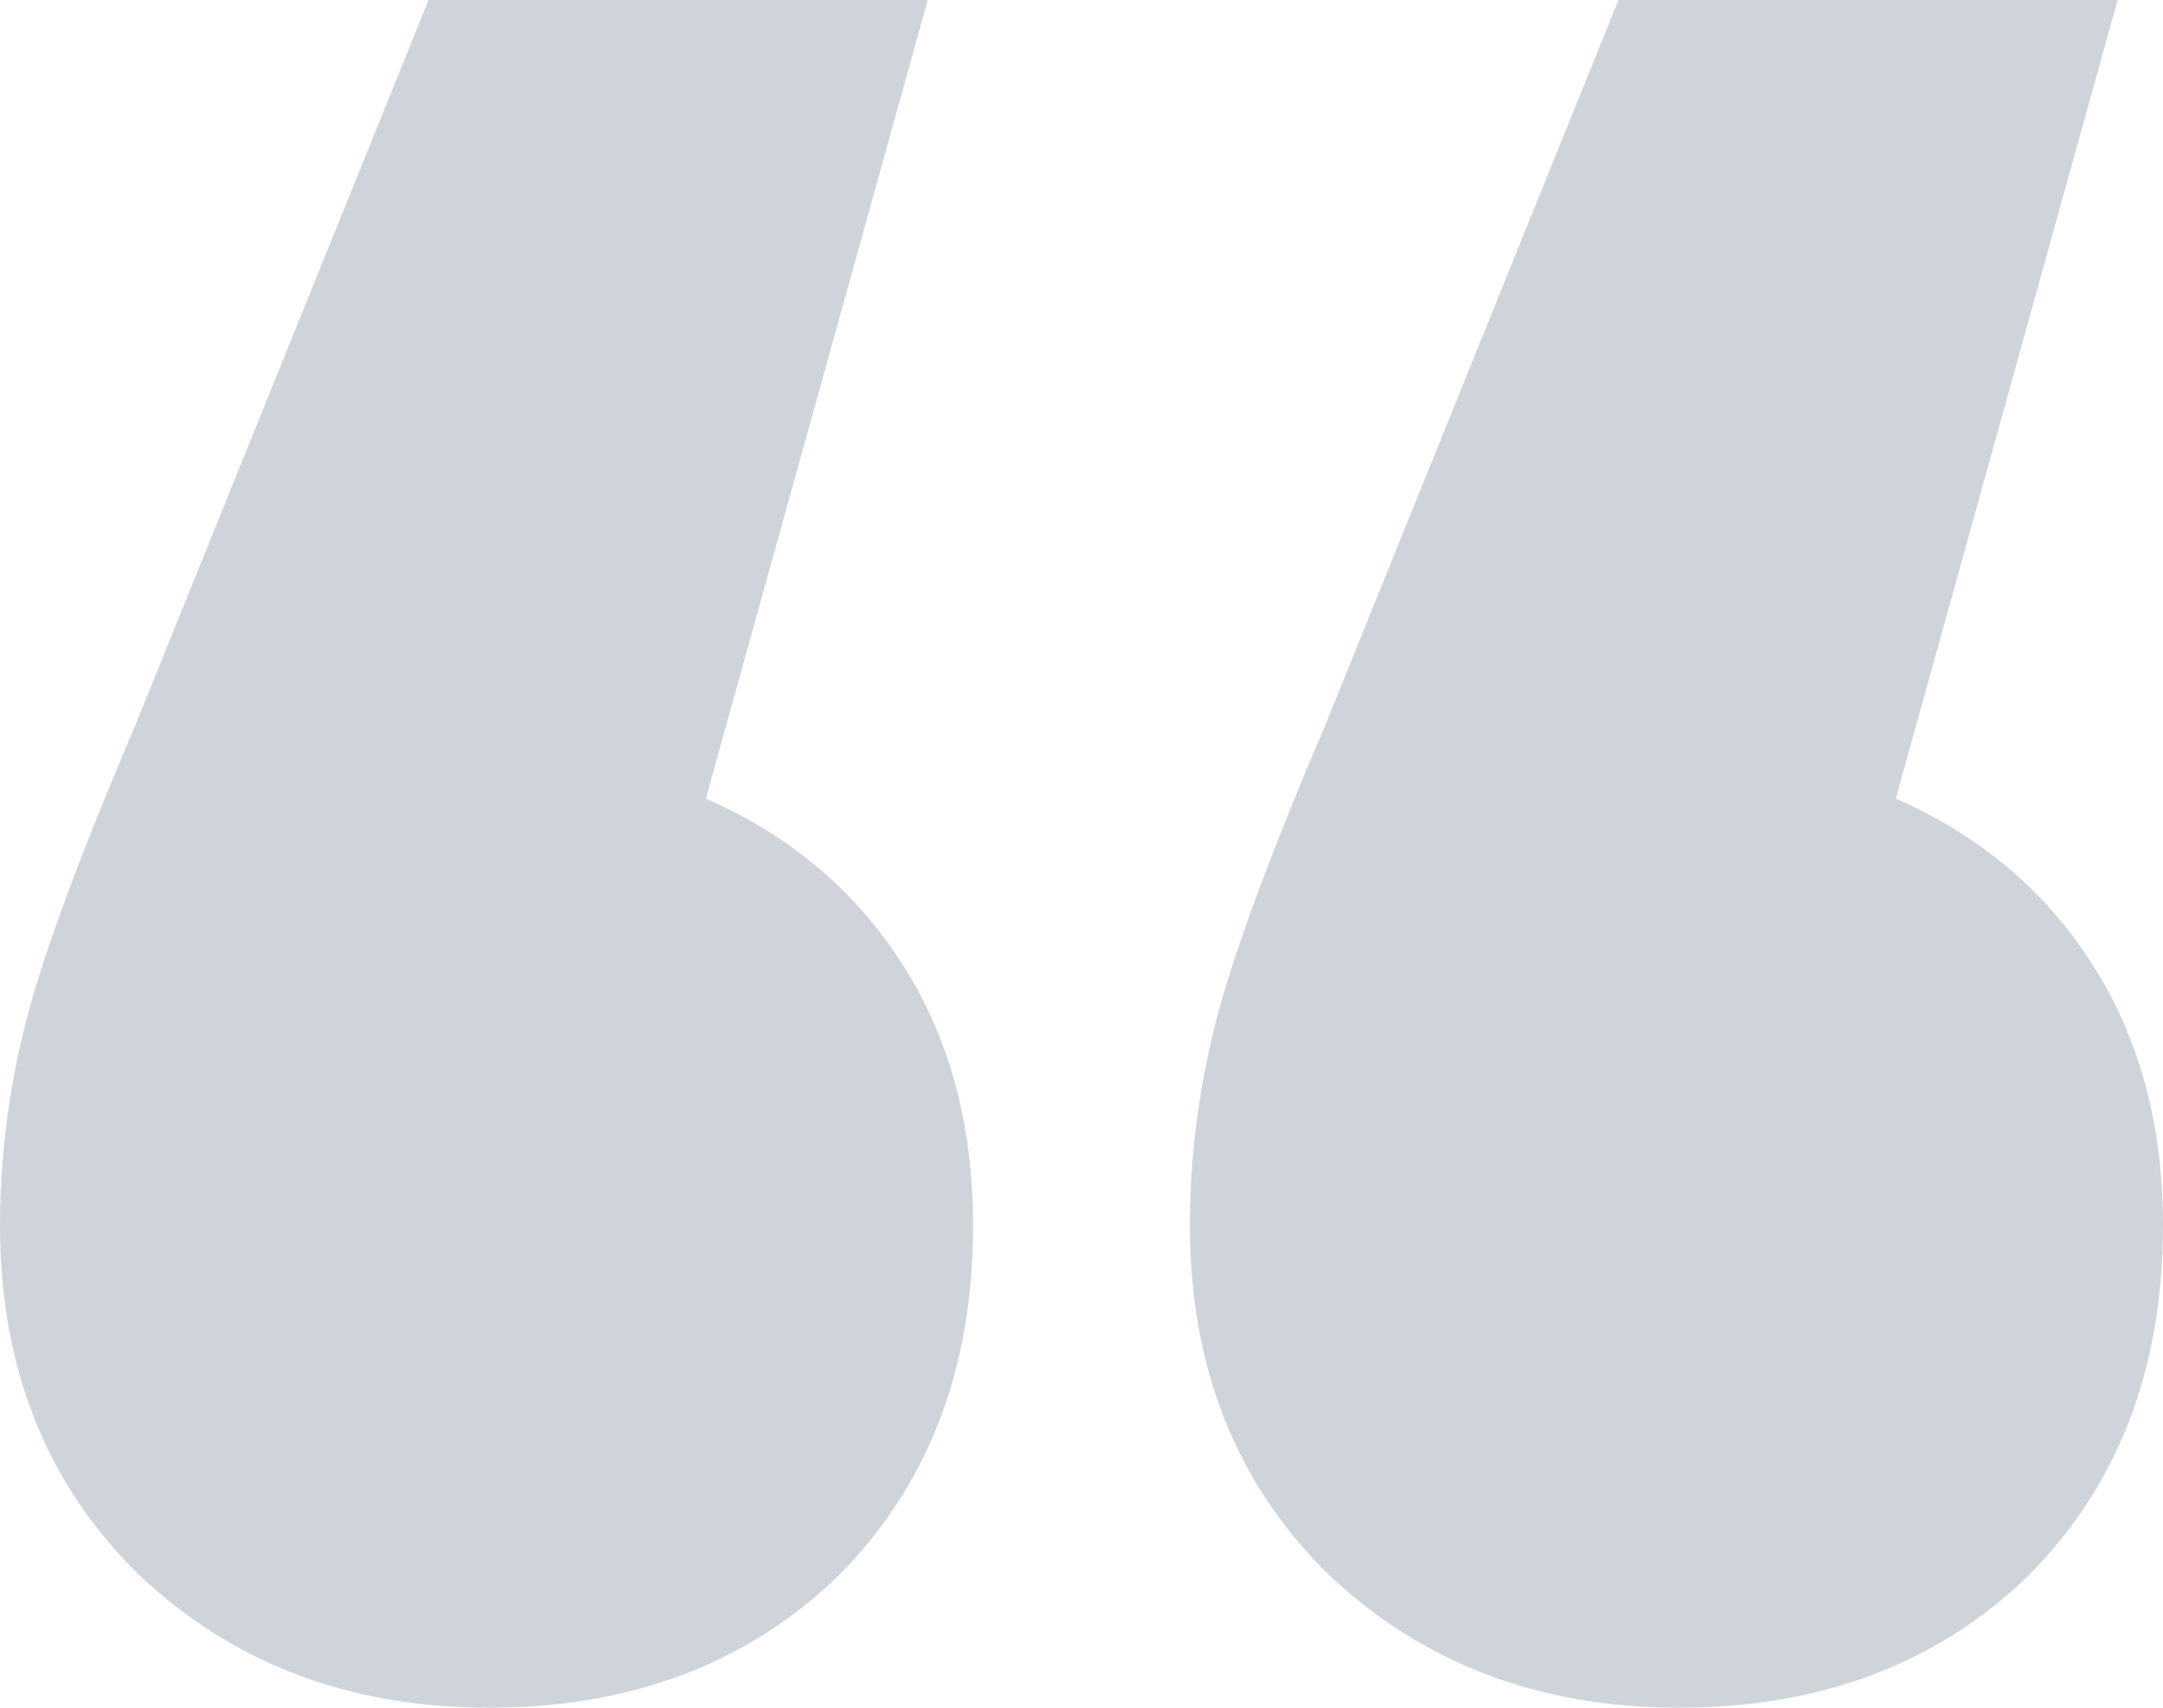 <svg xmlns="http://www.w3.org/2000/svg" width="57" height="45" fill="none" viewBox="0 0 57 45"><path fill="#CED4DA" d="M18.601 21.044c2.215.97 3.942 2.427 5.182 4.368 1.24 1.94 1.86 4.235 1.86 6.882 0 3.794-1.195 6.883-3.587 9.265C19.664 43.853 16.608 45 12.888 45c-3.72 0-6.82-1.191-9.3-3.574C1.195 39.044 0 36 0 32.294 0 30.53.221 28.764.664 27c.443-1.765 1.418-4.412 2.923-7.941L11.294 0h13.154L18.6 21.044Zm31.357 0c2.215.97 3.942 2.427 5.182 4.368 1.24 1.94 1.86 4.235 1.86 6.882 0 3.794-1.196 6.883-3.587 9.265C51.02 43.853 47.965 45 44.245 45c-3.72 0-6.82-1.191-9.3-3.574-2.393-2.382-3.588-5.426-3.588-9.132 0-1.765.221-3.53.664-5.294.443-1.765 1.417-4.412 2.923-7.941L42.65 0h13.154l-5.846 21.044Z"/></svg>